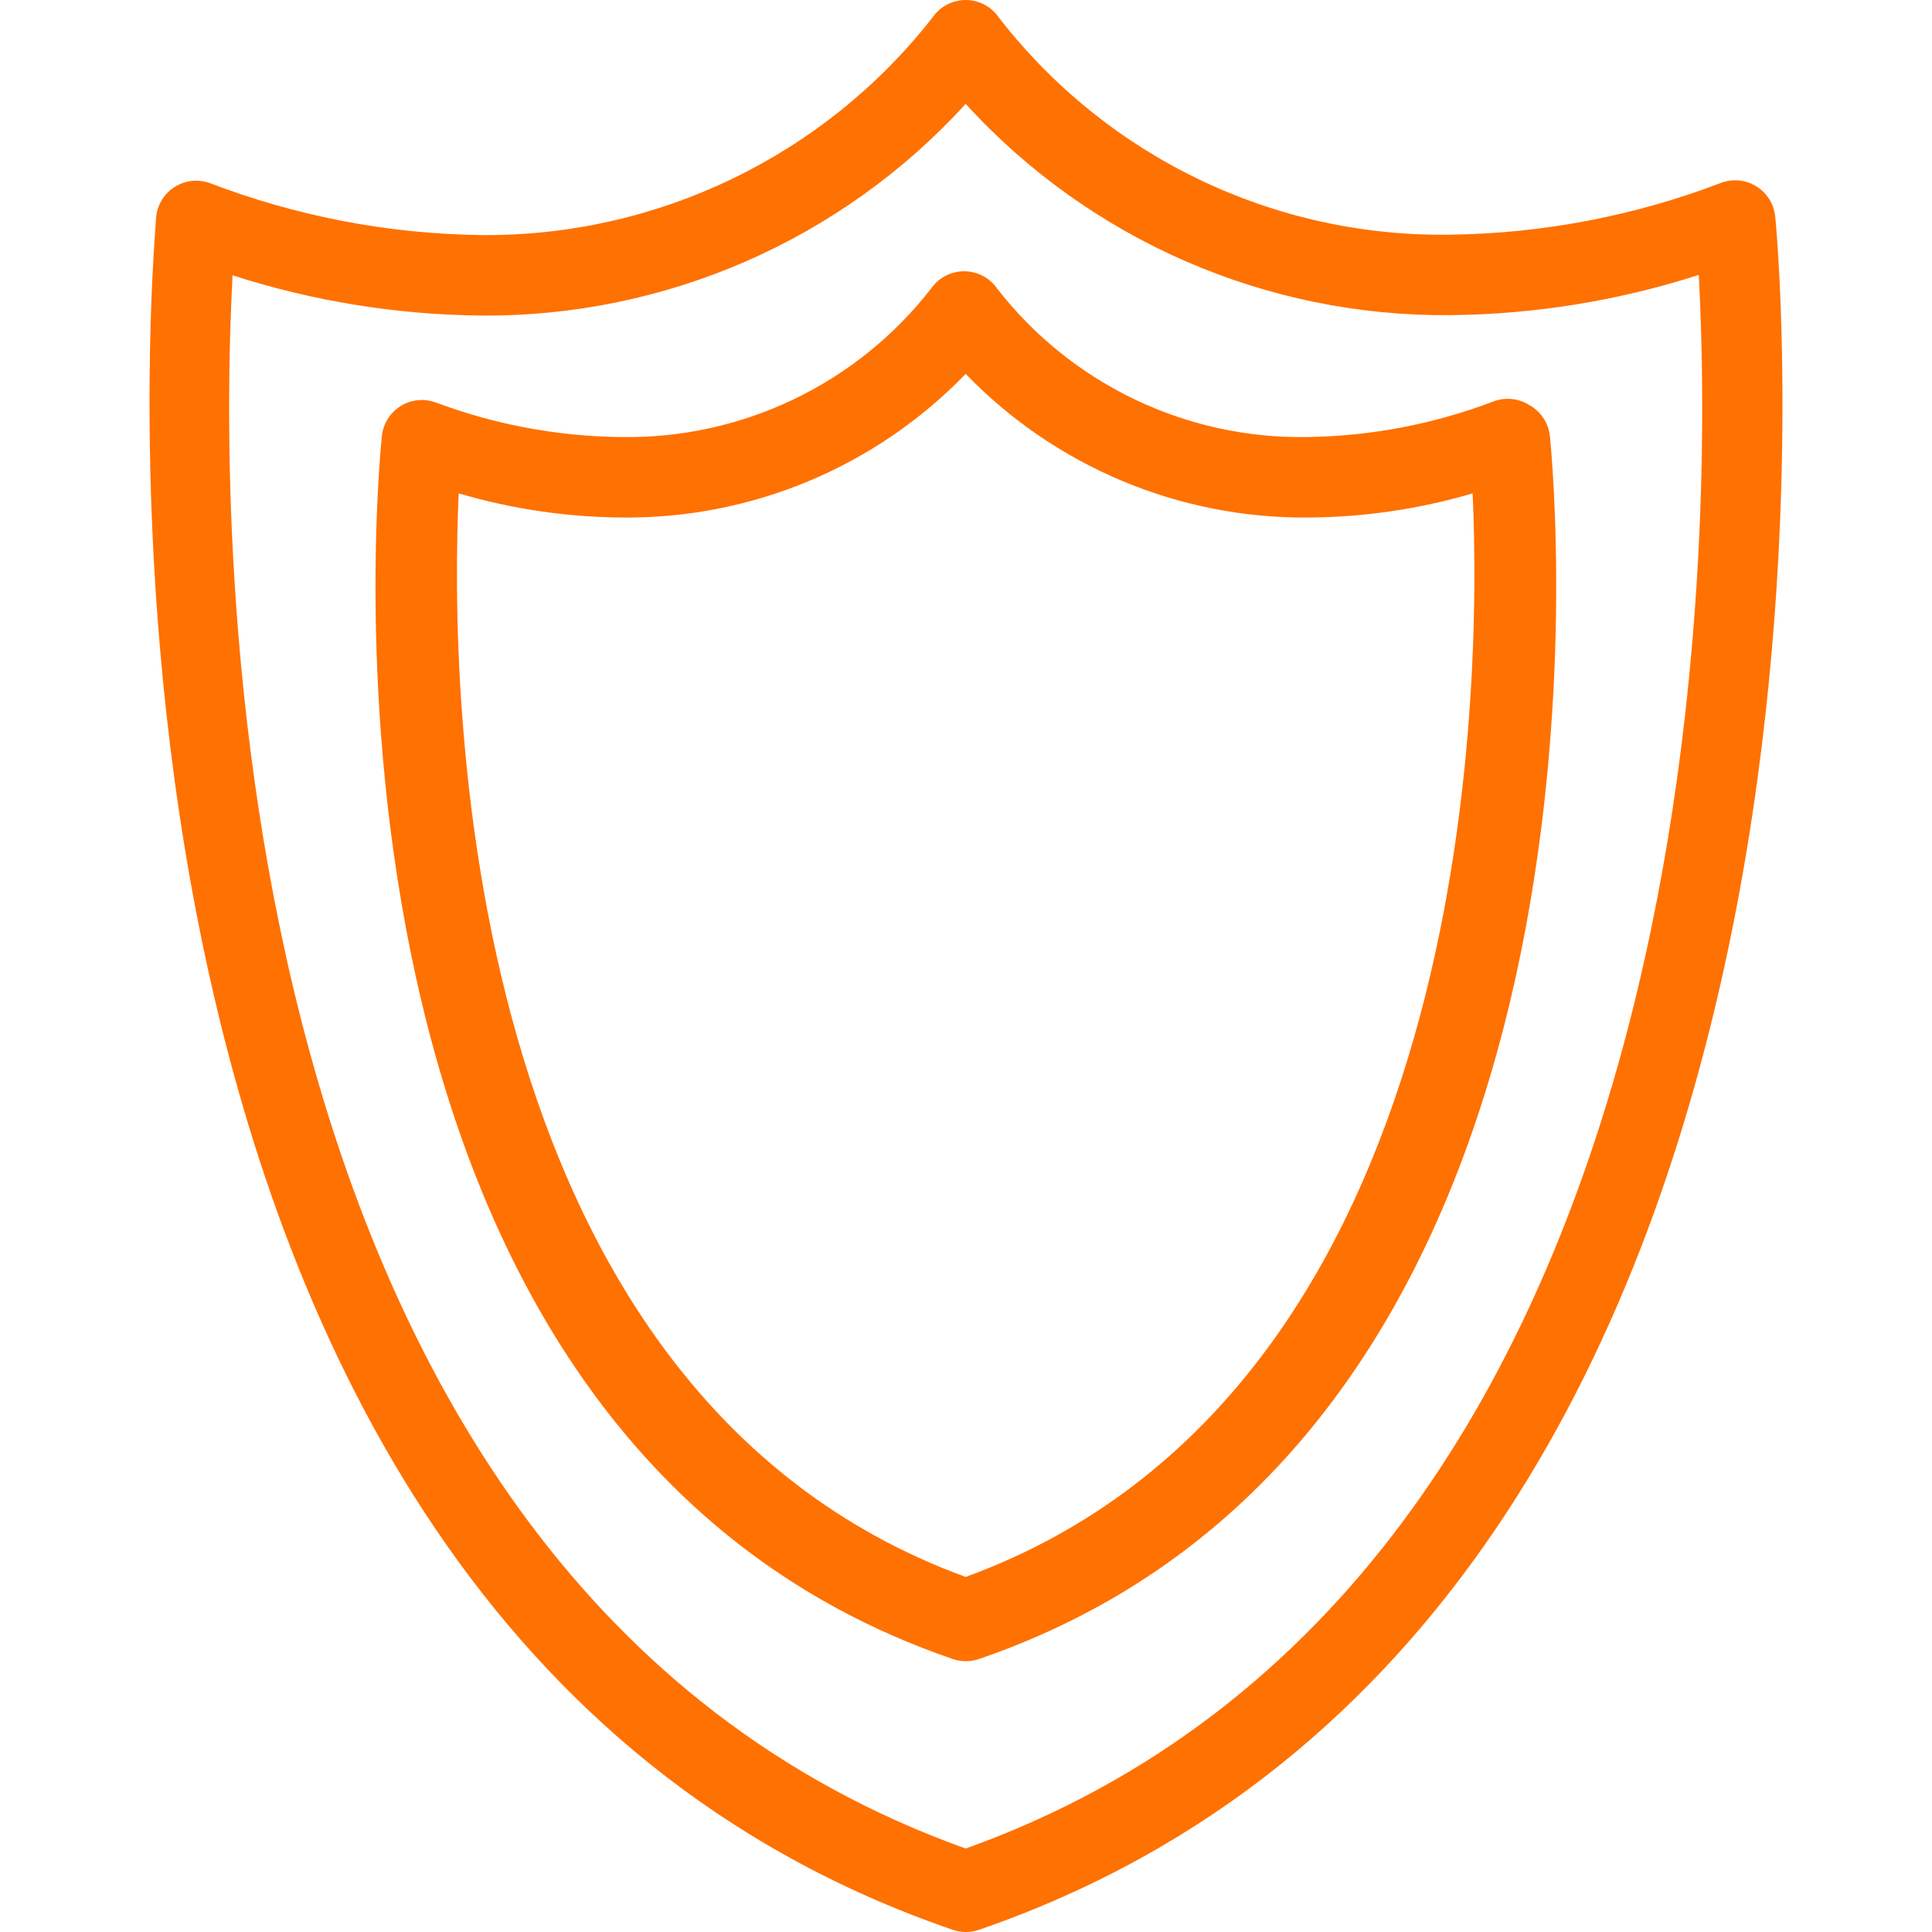 <?xml version="1.0" encoding="UTF-8"?> <svg xmlns="http://www.w3.org/2000/svg" xmlns:xlink="http://www.w3.org/1999/xlink" id="Capa_1" x="0px" y="0px" viewBox="0 0 384.133 384.133" style="enable-background:new 0 0 384.133 384.133;" xml:space="preserve" width="512px" height="512px"><g><g> <g> <path d="M352.961,43.059c-0.436-4.397-4.353-7.608-8.75-7.172c-0.673,0.067-1.335,0.219-1.97,0.452 c-17.174,6.572-35.373,10.066-53.76,10.32c-35.066,0.575-68.354-15.402-89.84-43.12c-2.464-3.667-7.435-4.642-11.102-2.178 c-0.86,0.578-1.6,1.318-2.178,2.178c-21.606,27.579-54.807,43.544-89.84,43.2c-18.387-0.254-36.586-3.748-53.76-10.32 c-4.147-1.524-8.744,0.603-10.268,4.75c-0.233,0.635-0.385,1.297-0.452,1.97c0,2.8-26.48,277.2,158.4,340.56 c1.685,0.579,3.515,0.579,5.2,0C379.441,320.019,353.281,45.779,352.961,43.059z M192.001,367.539 c-150.8-54-148.4-264-145.76-312.8c15.931,5.13,32.544,7.827,49.28,8c36.681,0.334,71.768-14.97,96.48-42.08 c24.72,27.089,59.809,42.364,96.48,42c16.735-0.174,33.349-2.871,49.28-8C340.401,103.459,342.801,313.539,192.001,367.539z" data-original="#000000" class="active-path" data-old_color="#000000" fill="#FF7100"></path> </g> </g><g> <g> <path d="M308.161,86.739c-0.265-2.641-1.824-4.979-4.16-6.24c-2.086-1.296-4.652-1.561-6.96-0.72 c-11.885,4.541-24.478,6.951-37.2,7.12c-23.989,0.379-46.766-10.52-61.52-29.44c-1.474-2.181-3.927-3.498-6.56-3.52 c-2.646-0.022-5.132,1.266-6.64,3.44c-14.754,18.972-37.569,29.906-61.6,29.52c-12.6-0.129-25.081-2.457-36.88-6.88 c-4.147-1.524-8.744,0.603-10.268,4.75c-0.233,0.635-0.385,1.297-0.452,1.97c-0.8,8-18.96,197.76,113.52,243.12 c1.685,0.579,3.515,0.579,5.2,0C327.041,284.499,308.961,94.819,308.161,86.739z M192.001,313.539 c-101.44-37.04-102.56-176.72-100.8-215.44c10.602,3.116,21.589,4.732,32.64,4.8c25.676,0.232,50.319-10.094,68.16-28.56 c17.841,18.466,42.484,28.792,68.16,28.56c11.051-0.068,22.038-1.684,32.64-4.8C294.561,136.819,293.441,276.499,192.001,313.539z " data-original="#000000" class="active-path" data-old_color="#000000" fill="#FF7100"></path> </g> </g></g> </svg> 